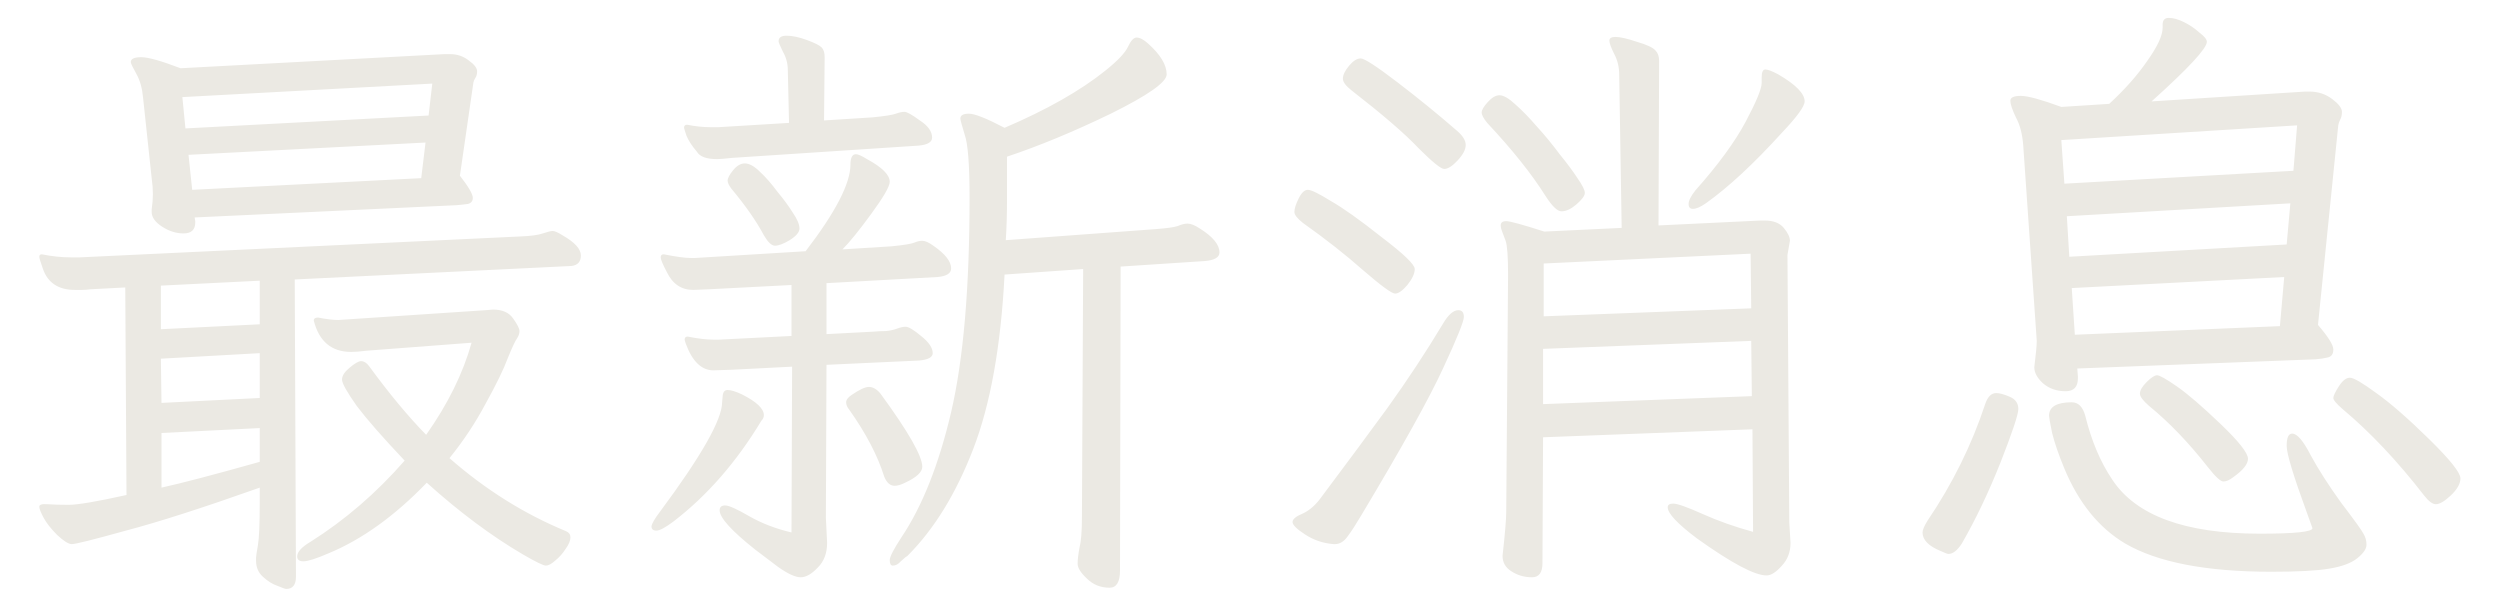 <svg width="57" height="14" viewBox="0 0 57 14" fill="none" xmlns="http://www.w3.org/2000/svg">
<path d="M2.982 1.416C2.982 1.341 3.061 1.304 3.22 1.304C3.379 1.304 3.677 1.388 4.116 1.556L10.136 1.234H10.262C10.421 1.234 10.561 1.281 10.682 1.374C10.813 1.467 10.878 1.551 10.878 1.626C10.878 1.691 10.864 1.743 10.836 1.78C10.817 1.808 10.803 1.841 10.794 1.878L10.486 4.006C10.682 4.258 10.78 4.426 10.78 4.51C10.78 4.585 10.743 4.631 10.668 4.65C10.603 4.659 10.519 4.669 10.416 4.678L4.438 4.958L4.452 5.042V5.07C4.452 5.238 4.363 5.322 4.186 5.322C4.018 5.322 3.855 5.271 3.696 5.168C3.537 5.065 3.458 4.953 3.458 4.832V4.776C3.477 4.645 3.486 4.529 3.486 4.426C3.486 4.314 3.477 4.193 3.458 4.062L3.262 2.228C3.243 2.013 3.192 1.831 3.108 1.682C3.024 1.533 2.982 1.444 2.982 1.416ZM9.856 1.906L4.158 2.214L4.228 2.928L9.772 2.634L9.856 1.906ZM9.702 3.25L4.298 3.53L4.382 4.328L9.604 4.062L9.702 3.25ZM0.952 5.798C1.185 5.845 1.405 5.868 1.61 5.868H1.82L11.844 5.392C12.096 5.383 12.273 5.359 12.376 5.322C12.488 5.285 12.563 5.266 12.6 5.266C12.647 5.266 12.721 5.299 12.824 5.364C13.104 5.523 13.244 5.677 13.244 5.826C13.244 5.966 13.174 6.045 13.034 6.064L6.72 6.372L6.748 13.148C6.748 13.335 6.673 13.428 6.524 13.428C6.505 13.428 6.44 13.405 6.328 13.358C6.216 13.321 6.104 13.251 5.992 13.148C5.889 13.055 5.838 12.933 5.838 12.784V12.714C5.838 12.686 5.852 12.593 5.88 12.434C5.908 12.275 5.922 11.953 5.922 11.468V11.118C4.634 11.575 3.617 11.902 2.87 12.098C2.133 12.303 1.722 12.406 1.638 12.406C1.563 12.406 1.451 12.336 1.302 12.196C1.162 12.056 1.059 11.925 0.994 11.804C0.929 11.683 0.896 11.599 0.896 11.552C0.896 11.505 0.957 11.487 1.078 11.496C1.209 11.505 1.372 11.51 1.568 11.51C1.773 11.51 2.212 11.435 2.884 11.286L2.856 6.554L2.058 6.596C1.993 6.605 1.932 6.61 1.876 6.61H1.708C1.335 6.61 1.092 6.451 0.98 6.134C0.924 5.975 0.896 5.882 0.896 5.854C0.896 5.817 0.915 5.798 0.952 5.798ZM5.922 6.4L3.668 6.512V7.506L5.922 7.394V6.4ZM8.008 8.024C7.56 8.024 7.275 7.786 7.154 7.31C7.154 7.263 7.187 7.24 7.252 7.24C7.439 7.277 7.593 7.296 7.714 7.296L11.074 7.072L11.242 7.058C11.457 7.058 11.611 7.128 11.704 7.268C11.797 7.399 11.844 7.492 11.844 7.548C11.844 7.604 11.825 7.66 11.788 7.716C11.751 7.763 11.681 7.912 11.578 8.164C11.485 8.416 11.317 8.761 11.074 9.2C10.841 9.639 10.565 10.054 10.248 10.446C11.069 11.165 11.956 11.72 12.908 12.112C12.973 12.14 13.006 12.187 13.006 12.252C13.006 12.327 12.969 12.415 12.894 12.518C12.829 12.621 12.749 12.709 12.656 12.784C12.572 12.859 12.502 12.896 12.446 12.896C12.39 12.896 12.217 12.812 11.928 12.644C11.209 12.224 10.477 11.678 9.73 11.006C9.002 11.762 8.255 12.299 7.49 12.616C7.21 12.737 7.019 12.798 6.916 12.798C6.823 12.798 6.776 12.761 6.776 12.686C6.776 12.583 6.879 12.471 7.084 12.35C7.868 11.855 8.582 11.239 9.226 10.502C8.731 9.979 8.367 9.564 8.134 9.256C7.91 8.939 7.798 8.738 7.798 8.654C7.798 8.57 7.854 8.481 7.966 8.388C8.087 8.285 8.176 8.234 8.232 8.234C8.297 8.234 8.358 8.271 8.414 8.346C8.871 8.971 9.305 9.494 9.716 9.914C10.211 9.214 10.556 8.514 10.752 7.814L8.358 7.996C8.209 8.015 8.092 8.024 8.008 8.024ZM5.922 8.052L3.668 8.178L3.682 9.186L5.922 9.074V8.052ZM3.682 11.118C4.149 11.015 4.895 10.819 5.922 10.53V9.76L3.682 9.872V11.118ZM18.046 12.14L18.06 8.36L16.688 8.43L16.268 8.444C15.997 8.444 15.787 8.243 15.638 7.842C15.619 7.786 15.61 7.753 15.61 7.744C15.61 7.697 15.633 7.674 15.68 7.674C15.913 7.721 16.109 7.744 16.268 7.744H16.394L18.046 7.66V6.498L16.156 6.596L15.806 6.61C15.535 6.61 15.335 6.475 15.204 6.204C15.111 6.027 15.064 5.915 15.064 5.868C15.064 5.821 15.087 5.798 15.134 5.798C15.414 5.854 15.619 5.882 15.75 5.882H15.848L18.368 5.728C19.049 4.841 19.39 4.183 19.39 3.754C19.39 3.595 19.432 3.516 19.516 3.516C19.563 3.516 19.647 3.553 19.768 3.628C20.113 3.815 20.286 3.987 20.286 4.146C20.286 4.249 20.146 4.491 19.866 4.874C19.586 5.257 19.367 5.527 19.208 5.686L20.328 5.616C20.608 5.588 20.781 5.56 20.846 5.532C20.911 5.504 20.972 5.49 21.028 5.49C21.093 5.49 21.177 5.527 21.28 5.602C21.551 5.789 21.686 5.961 21.686 6.12C21.686 6.232 21.583 6.297 21.378 6.316L18.844 6.456V7.618L19.908 7.562C20.011 7.553 20.109 7.548 20.202 7.548C20.295 7.539 20.379 7.52 20.454 7.492C20.529 7.464 20.594 7.45 20.65 7.45C20.715 7.45 20.832 7.52 21 7.66C21.177 7.8 21.266 7.931 21.266 8.052C21.266 8.145 21.163 8.201 20.958 8.22L18.844 8.318L18.83 11.804L18.858 12.378C18.858 12.611 18.788 12.798 18.648 12.938C18.508 13.087 18.377 13.162 18.256 13.162C18.135 13.162 17.962 13.083 17.738 12.924C17.551 12.784 17.379 12.653 17.22 12.532C16.679 12.103 16.408 11.804 16.408 11.636C16.408 11.561 16.45 11.524 16.534 11.524C16.618 11.524 16.805 11.608 17.094 11.776C17.374 11.935 17.691 12.056 18.046 12.14ZM15.358 11.888C15.171 12.028 15.041 12.098 14.966 12.098C14.891 12.098 14.854 12.065 14.854 12C14.863 11.935 14.929 11.823 15.05 11.664C15.993 10.395 16.464 9.564 16.464 9.172L16.478 9.018C16.487 8.934 16.525 8.892 16.59 8.892C16.665 8.892 16.772 8.925 16.912 8.99C17.248 9.158 17.416 9.317 17.416 9.466C17.416 9.513 17.397 9.555 17.36 9.592C16.791 10.535 16.123 11.3 15.358 11.888ZM20.398 11.076C20.295 11.076 20.216 11.006 20.16 10.866C20.011 10.39 19.745 9.881 19.362 9.34C19.315 9.284 19.292 9.228 19.292 9.172C19.292 9.116 19.334 9.06 19.418 9.004C19.595 8.883 19.726 8.822 19.81 8.822C19.903 8.822 19.992 8.873 20.076 8.976C20.711 9.844 21.028 10.399 21.028 10.642C21.028 10.763 20.897 10.885 20.636 11.006C20.543 11.053 20.463 11.076 20.398 11.076ZM15.666 2.844C15.853 2.881 16.03 2.9 16.198 2.9H16.38L17.99 2.802L17.962 1.598C17.962 1.449 17.925 1.309 17.85 1.178C17.785 1.047 17.752 0.968 17.752 0.94C17.752 0.856 17.813 0.814 17.934 0.814C18.065 0.814 18.219 0.847 18.396 0.912C18.573 0.977 18.685 1.033 18.732 1.08C18.779 1.127 18.802 1.201 18.802 1.304L18.788 2.746L19.894 2.676C20.174 2.648 20.351 2.62 20.426 2.592C20.501 2.564 20.566 2.55 20.622 2.55C20.678 2.55 20.795 2.615 20.972 2.746C21.159 2.867 21.252 2.998 21.252 3.138C21.252 3.241 21.149 3.301 20.944 3.32L16.688 3.6C16.52 3.619 16.408 3.628 16.352 3.628C16.109 3.628 15.955 3.572 15.89 3.46C15.778 3.329 15.699 3.208 15.652 3.096C15.615 2.984 15.596 2.923 15.596 2.914C15.596 2.867 15.619 2.844 15.666 2.844ZM17.724 4.37C17.864 4.538 17.981 4.697 18.074 4.846C18.177 4.995 18.228 5.117 18.228 5.21C18.228 5.294 18.153 5.383 18.004 5.476C17.864 5.56 17.752 5.602 17.668 5.602C17.593 5.602 17.509 5.523 17.416 5.364C17.248 5.047 17.001 4.692 16.674 4.3C16.618 4.225 16.59 4.165 16.59 4.118C16.59 4.062 16.632 3.983 16.716 3.88C16.8 3.777 16.889 3.726 16.982 3.726C17.085 3.726 17.201 3.791 17.332 3.922C17.463 4.043 17.593 4.193 17.724 4.37ZM21.896 2.704C21.896 2.629 21.961 2.592 22.092 2.592C22.223 2.592 22.493 2.699 22.904 2.914C23.865 2.503 24.631 2.069 25.2 1.612C25.48 1.388 25.653 1.206 25.718 1.066C25.783 0.926 25.849 0.856 25.914 0.856C25.989 0.856 26.077 0.903 26.18 0.996C26.46 1.248 26.6 1.481 26.6 1.696C26.6 1.873 26.175 2.172 25.326 2.592C24.477 3.003 23.688 3.329 22.96 3.572V4.538C22.96 4.874 22.951 5.187 22.932 5.476L26.348 5.224C26.6 5.205 26.768 5.182 26.852 5.154C26.936 5.117 27.011 5.098 27.076 5.098C27.151 5.098 27.244 5.135 27.356 5.21C27.655 5.397 27.804 5.579 27.804 5.756C27.804 5.868 27.692 5.933 27.468 5.952L25.55 6.078L25.536 13.008C25.536 13.269 25.457 13.4 25.298 13.4C25.093 13.4 24.92 13.33 24.78 13.19C24.64 13.059 24.57 12.947 24.57 12.854C24.57 12.761 24.584 12.639 24.612 12.49C24.649 12.35 24.668 12.117 24.668 11.79L24.696 6.134L22.904 6.26C22.82 7.893 22.582 9.219 22.19 10.236C21.798 11.253 21.299 12.065 20.692 12.672C20.683 12.681 20.669 12.691 20.65 12.7C20.641 12.709 20.603 12.742 20.538 12.798C20.482 12.863 20.421 12.896 20.356 12.896C20.309 12.896 20.286 12.854 20.286 12.77C20.286 12.695 20.375 12.523 20.552 12.252C21.028 11.543 21.406 10.591 21.686 9.396C21.966 8.192 22.106 6.563 22.106 4.51C22.106 3.754 22.069 3.273 21.994 3.068C21.929 2.853 21.896 2.732 21.896 2.704ZM34.258 12.672C34.314 12.168 34.342 11.837 34.342 11.678L34.384 6.26C34.384 5.849 34.365 5.593 34.328 5.49C34.291 5.387 34.263 5.313 34.244 5.266C34.225 5.219 34.216 5.177 34.216 5.14C34.216 5.075 34.258 5.042 34.342 5.042C34.426 5.042 34.715 5.121 35.21 5.28L36.974 5.196L36.918 1.71C36.918 1.533 36.881 1.374 36.806 1.234C36.731 1.085 36.694 0.982 36.694 0.926C36.694 0.87 36.741 0.842 36.834 0.842C36.937 0.842 37.1 0.879 37.324 0.954C37.548 1.019 37.688 1.085 37.744 1.15C37.8 1.206 37.828 1.285 37.828 1.388L37.814 5.14L40.138 5.028H40.236C40.432 5.028 40.577 5.084 40.67 5.196C40.763 5.308 40.81 5.406 40.81 5.49L40.754 5.812L40.796 11.916L40.824 12.378C40.824 12.583 40.759 12.756 40.628 12.896C40.497 13.045 40.381 13.12 40.278 13.12C40.007 13.12 39.48 12.84 38.696 12.28C38.248 11.944 38.024 11.706 38.024 11.566C38.024 11.51 38.066 11.482 38.15 11.482C38.243 11.482 38.467 11.561 38.822 11.72C39.177 11.879 39.559 12.014 39.97 12.126L39.956 9.788L35.182 9.97L35.168 12.84C35.168 13.055 35.089 13.162 34.93 13.162C34.753 13.162 34.594 13.115 34.454 13.022C34.323 12.938 34.258 12.821 34.258 12.672ZM33.222 2.984C33.353 3.096 33.418 3.203 33.418 3.306C33.418 3.409 33.357 3.525 33.236 3.656C33.115 3.787 33.012 3.852 32.928 3.852C32.853 3.852 32.657 3.693 32.34 3.376C32.032 3.049 31.523 2.611 30.814 2.06C30.683 1.957 30.618 1.869 30.618 1.794C30.618 1.71 30.665 1.612 30.758 1.5C30.851 1.388 30.94 1.332 31.024 1.332C31.108 1.332 31.388 1.514 31.864 1.878C32.34 2.242 32.793 2.611 33.222 2.984ZM40.166 1.766C40.166 1.645 40.194 1.584 40.25 1.584C40.306 1.584 40.404 1.621 40.544 1.696C40.945 1.929 41.146 2.135 41.146 2.312C41.146 2.424 40.973 2.662 40.628 3.026C39.984 3.735 39.405 4.272 38.892 4.636C38.771 4.72 38.673 4.762 38.598 4.762C38.533 4.762 38.5 4.725 38.5 4.65C38.5 4.575 38.551 4.473 38.654 4.342C39.177 3.754 39.559 3.231 39.802 2.774C40.045 2.317 40.166 2.023 40.166 1.892V1.766ZM35.56 3.516C35.728 3.721 35.863 3.903 35.966 4.062C36.078 4.221 36.134 4.333 36.134 4.398C36.134 4.463 36.069 4.552 35.938 4.664C35.817 4.767 35.705 4.818 35.602 4.818C35.509 4.818 35.387 4.701 35.238 4.468C34.921 3.964 34.477 3.409 33.908 2.802C33.824 2.699 33.782 2.62 33.782 2.564C33.782 2.508 33.829 2.429 33.922 2.326C34.015 2.223 34.104 2.172 34.188 2.172C34.281 2.172 34.403 2.242 34.552 2.382C34.701 2.513 34.865 2.681 35.042 2.886C35.229 3.091 35.401 3.301 35.56 3.516ZM32.088 6.498C31.976 6.629 31.883 6.694 31.808 6.694C31.733 6.694 31.491 6.517 31.08 6.162C30.679 5.807 30.221 5.448 29.708 5.084C29.577 4.981 29.512 4.897 29.512 4.832C29.512 4.757 29.545 4.655 29.61 4.524C29.675 4.393 29.745 4.328 29.82 4.328C29.895 4.328 30.067 4.412 30.338 4.58C30.618 4.739 31.005 5.014 31.5 5.406C32.004 5.789 32.256 6.031 32.256 6.134C32.256 6.237 32.2 6.358 32.088 6.498ZM39.914 5.784L35.196 6.008V7.212L39.928 7.03L39.914 5.784ZM30.408 12.406C30.165 12.387 29.946 12.313 29.75 12.182C29.563 12.061 29.47 11.967 29.47 11.902C29.47 11.837 29.549 11.771 29.708 11.706C29.867 11.631 30.011 11.501 30.142 11.314C30.674 10.605 31.169 9.937 31.626 9.312C32.083 8.677 32.508 8.033 32.9 7.38C33.021 7.175 33.138 7.072 33.25 7.072C33.334 7.072 33.376 7.123 33.376 7.226C33.376 7.329 33.217 7.721 32.9 8.402C32.592 9.074 31.971 10.189 31.038 11.748C30.917 11.953 30.814 12.112 30.73 12.224C30.646 12.345 30.548 12.406 30.436 12.406H30.408ZM39.928 7.772L35.182 7.954V9.214L39.942 9.032L39.928 7.772ZM46.382 8.374C46.419 8.075 46.438 7.875 46.438 7.772L46.13 3.32C46.111 3.059 46.055 2.844 45.962 2.676C45.878 2.499 45.836 2.373 45.836 2.298C45.836 2.223 45.915 2.186 46.074 2.186C46.233 2.186 46.541 2.27 46.998 2.438L48.09 2.368C48.445 2.041 48.734 1.715 48.958 1.388C49.191 1.061 49.308 0.809 49.308 0.632V0.562C49.308 0.459 49.355 0.408 49.448 0.408C49.551 0.408 49.667 0.441 49.798 0.506C49.929 0.571 50.045 0.651 50.148 0.744C50.26 0.828 50.316 0.898 50.316 0.954C50.316 1.103 49.896 1.556 49.056 2.312L52.556 2.088H52.654C52.85 2.088 53.023 2.144 53.172 2.256C53.321 2.368 53.396 2.466 53.396 2.55C53.396 2.625 53.382 2.685 53.354 2.732C53.335 2.769 53.321 2.811 53.312 2.858L52.85 7.408C53.083 7.679 53.2 7.865 53.2 7.968C53.2 8.071 53.158 8.131 53.074 8.15C52.999 8.169 52.906 8.183 52.794 8.192L47.362 8.402L47.376 8.584V8.626C47.376 8.822 47.283 8.92 47.096 8.92C46.891 8.92 46.718 8.859 46.578 8.738C46.447 8.617 46.382 8.495 46.382 8.374ZM52.374 2.858L46.998 3.194L47.068 4.188L52.29 3.894L52.374 2.858ZM52.22 4.636L47.124 4.93L47.18 5.854L52.136 5.574L52.22 4.636ZM52.08 6.316L47.236 6.568L47.306 7.632L51.982 7.436L52.08 6.316ZM50.918 10.88C50.834 10.945 50.759 10.978 50.694 10.978C50.629 10.978 50.512 10.871 50.344 10.656C49.905 10.096 49.457 9.629 49 9.256C48.86 9.135 48.79 9.041 48.79 8.976C48.79 8.901 48.841 8.813 48.944 8.71C49.047 8.607 49.126 8.556 49.182 8.556C49.238 8.556 49.387 8.64 49.63 8.808C49.873 8.976 50.204 9.261 50.624 9.662C51.044 10.063 51.254 10.329 51.254 10.46C51.254 10.581 51.142 10.721 50.918 10.88ZM55.874 11.3C55.734 11.431 55.622 11.496 55.538 11.496C55.463 11.496 55.375 11.431 55.272 11.3C54.665 10.516 54.045 9.858 53.41 9.326C53.27 9.205 53.2 9.121 53.2 9.074C53.2 9.027 53.242 8.939 53.326 8.808C53.41 8.677 53.494 8.612 53.578 8.612C53.662 8.612 53.863 8.729 54.18 8.962C54.507 9.195 54.908 9.545 55.384 10.012C55.86 10.479 56.098 10.777 56.098 10.908C56.098 11.029 56.023 11.16 55.874 11.3ZM44.73 12.392C44.627 12.551 44.525 12.63 44.422 12.63C44.403 12.63 44.343 12.607 44.24 12.56C43.969 12.448 43.834 12.308 43.834 12.14C43.834 12.084 43.871 11.995 43.946 11.874C44.515 11.034 44.954 10.147 45.262 9.214C45.318 9.046 45.402 8.962 45.514 8.962C45.589 8.962 45.691 8.99 45.822 9.046C45.953 9.102 46.018 9.195 46.018 9.326C46.018 9.447 45.883 9.853 45.612 10.544C45.341 11.225 45.047 11.841 44.73 12.392ZM46.718 9.48C46.718 9.275 46.891 9.172 47.236 9.172C47.385 9.172 47.488 9.275 47.544 9.48C47.684 10.049 47.889 10.535 48.16 10.936C48.701 11.757 49.821 12.168 51.52 12.168C52.323 12.168 52.724 12.126 52.724 12.042L52.598 11.692C52.29 10.852 52.136 10.343 52.136 10.166C52.136 9.979 52.178 9.886 52.262 9.886C52.374 9.886 52.514 10.049 52.682 10.376C52.859 10.703 53.093 11.067 53.382 11.468C53.681 11.86 53.849 12.093 53.886 12.168C53.933 12.243 53.956 12.327 53.956 12.42C53.956 12.513 53.886 12.616 53.746 12.728C53.606 12.84 53.391 12.919 53.102 12.966C52.822 13.013 52.383 13.036 51.786 13.036C50.302 13.036 49.191 12.821 48.454 12.392C47.857 12.037 47.395 11.468 47.068 10.684C46.937 10.367 46.844 10.096 46.788 9.872C46.741 9.639 46.718 9.508 46.718 9.48Z" fill="#EBE9E3"/>
</svg>
